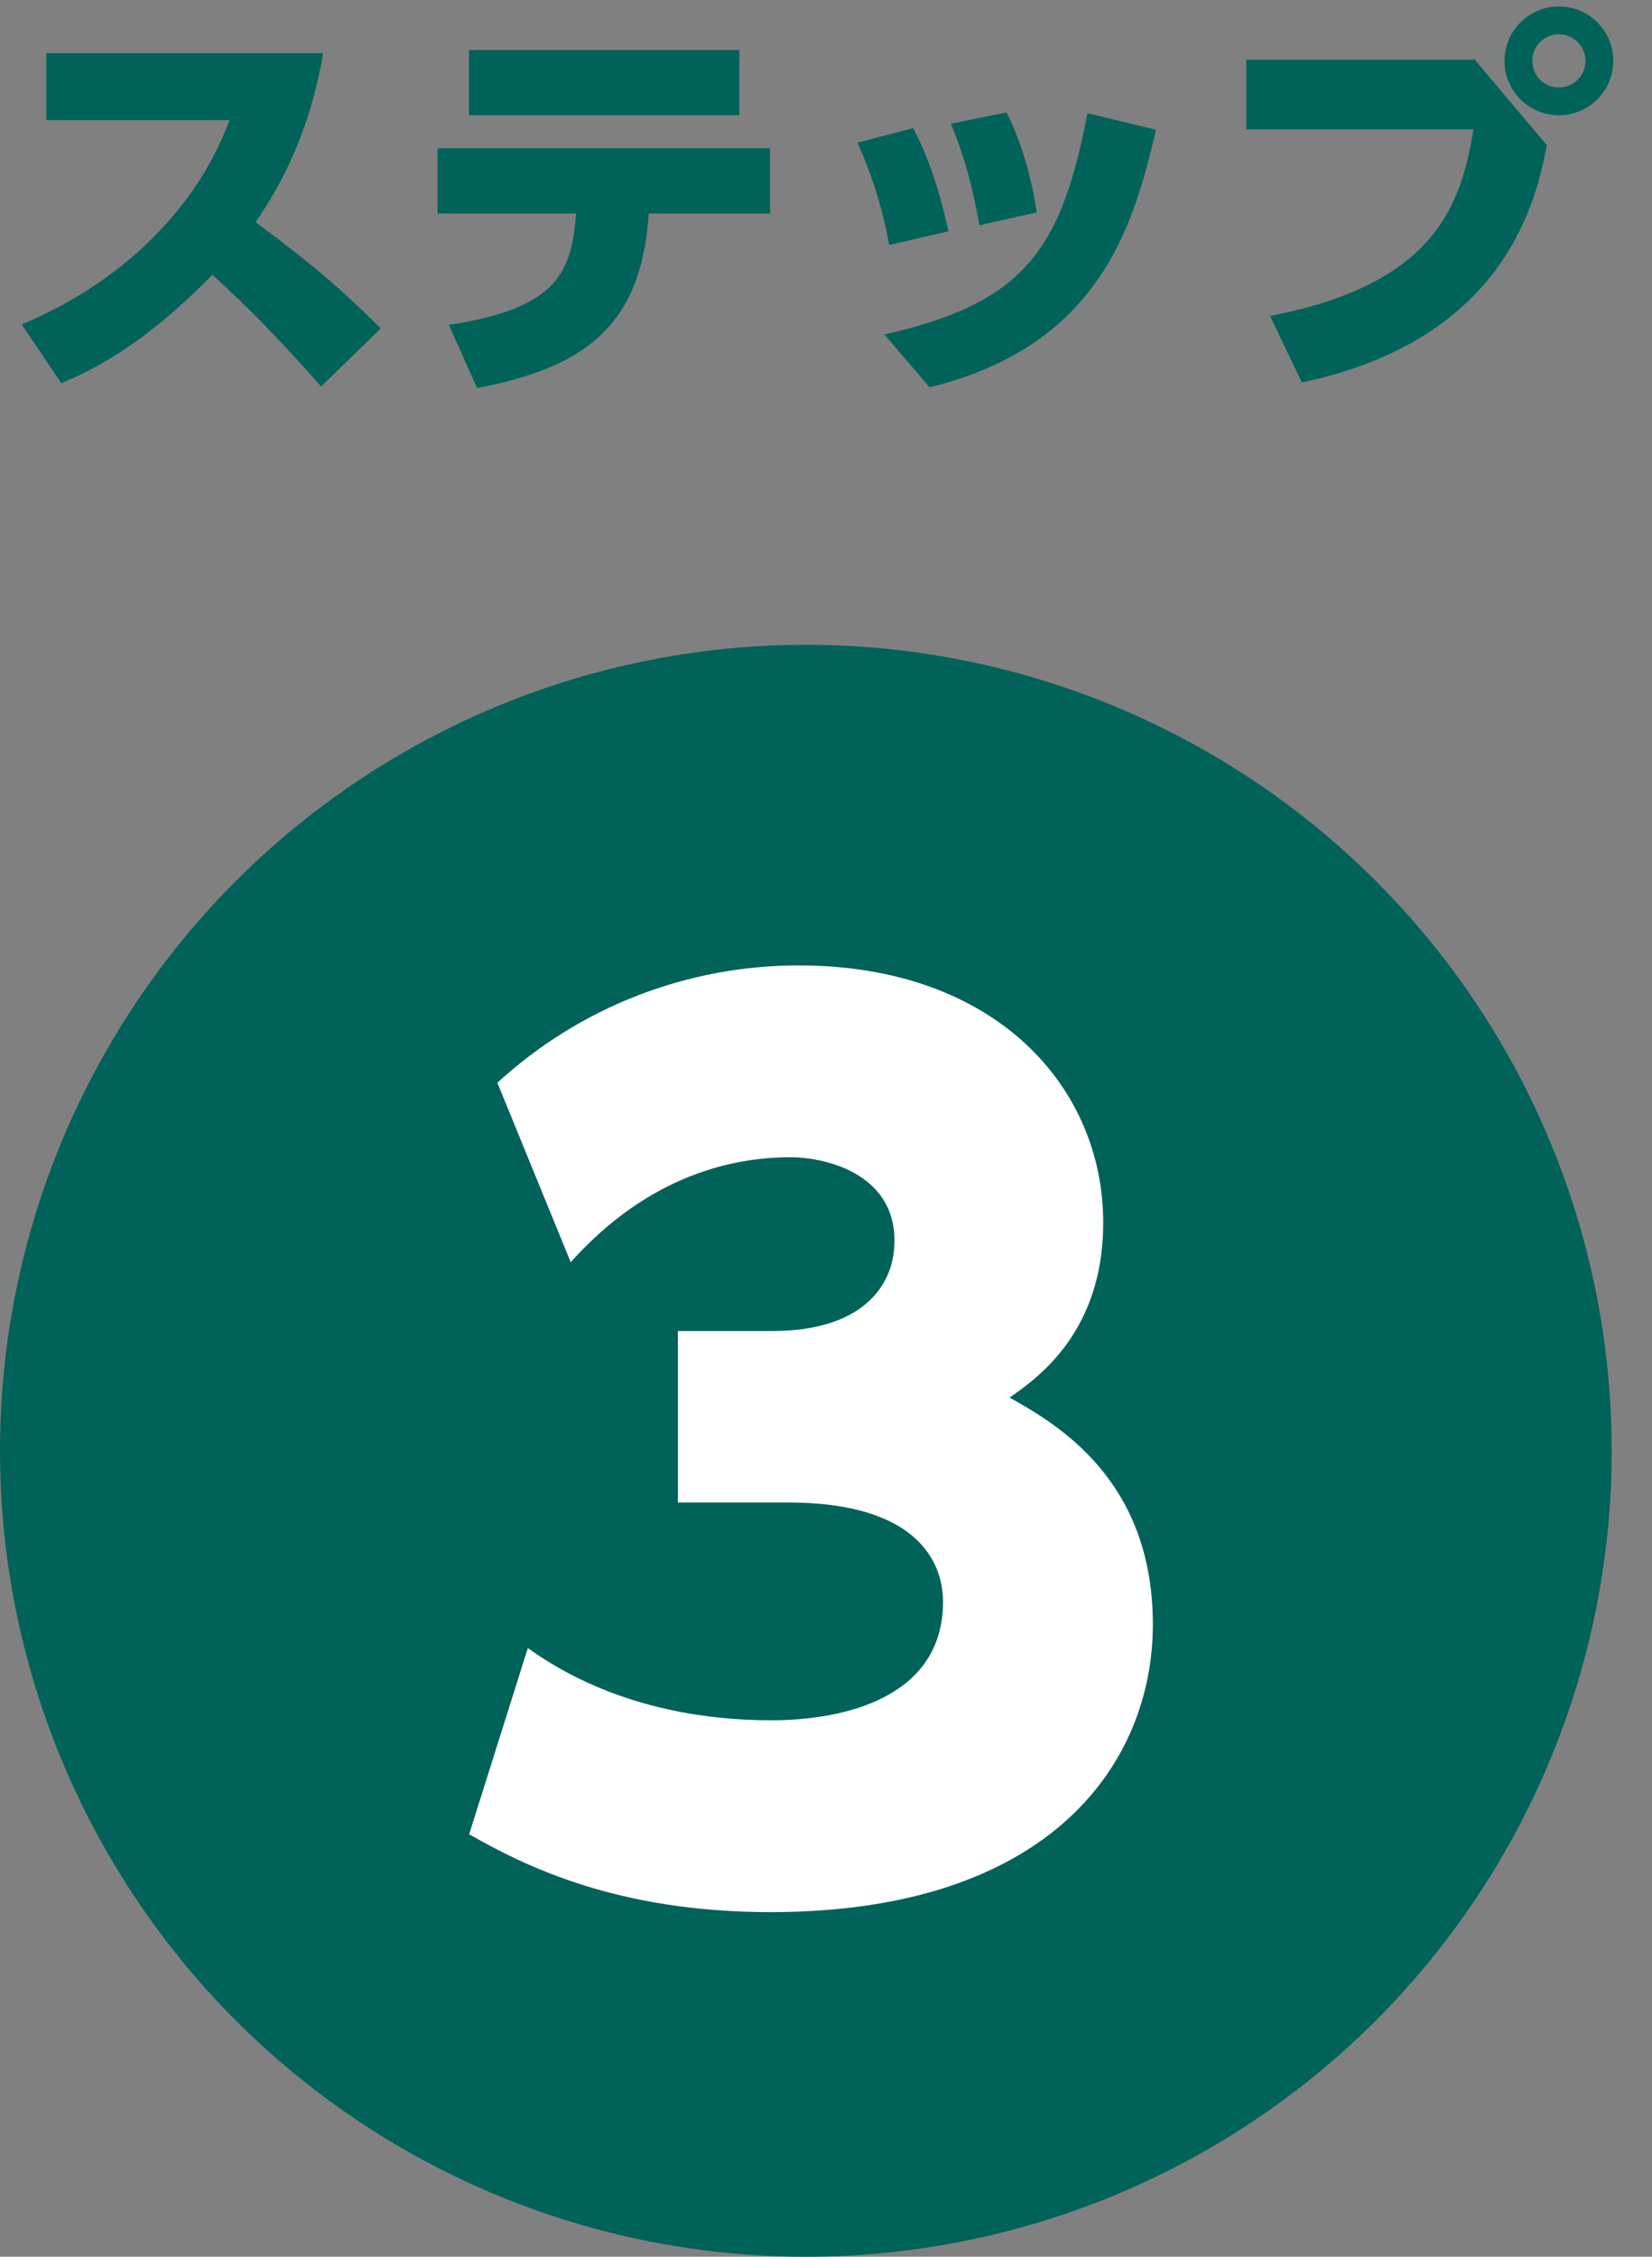 <svg height="56" viewBox="0 0 41 56" width="41" xmlns="http://www.w3.org/2000/svg"><rect x="0" y="0" width="41" height="56" fill="#808080" stroke="none"/><g fill="none" fill-rule="evenodd"><g fill="#006259" fill-rule="nonzero"><path d="m1.15 1.32v1.66h4.55c-.19.48-.63 1.61-1.8 2.81-.94.98-2.1 1.73-3.36 2.26l.98 1.46c.86-.36 2.1-1 3.75-2.69 1.22 1.1 2.12 2.12 2.7 2.77l1.48-1.44c-1.19-1.18-1.83-1.68-3.11-2.64.58-.82 1.34-2.18 1.68-4.19z"/><path d="m11.84 9.63c2.65-.51 4.08-1.52 4.26-4.33h3.01v-1.62h-8.25v1.62h3.44c-.12 1.43-.43 2.35-3.16 2.76zm-.2-8.39v1.62h6.71v-1.62z"/><path d="m23.54 5.74c-.13-.58-.39-1.66-.88-2.56l-1.38.36c.5 1.1.7 2.06.79 2.54zm2.19-.47c-.13-.86-.36-1.7-.75-2.48l-1.38.28c.4.97.56 1.72.71 2.52zm-2.66 4.34c4.34-1.06 5.09-4.19 5.62-6.39l-1.7-.41c-.65 3.36-1.54 4.7-5.04 5.49z"/><path d="m38.69.16c-.74 0-1.35.6-1.35 1.35s.6 1.35 1.35 1.35c.74 0 1.35-.6 1.35-1.35s-.61-1.35-1.35-1.35zm0 .69c.35 0 .66.29.66.66s-.3.66-.66.66c-.37 0-.66-.29-.66-.66s.3-.66.66-.66zm-7.76.63v1.73h5.64c-.31 1.87-.94 3.84-5.05 4.63l.79 1.65c5.13-1.08 5.83-4.62 6.08-5.89l-1.79-2.12z"/></g><circle cx="20" cy="36" fill="#006259" r="20"/><path d="m.644 23.516c1.372.784 3.668 1.932 7.476 1.932 6.972 0 9.492-3.724 9.492-7.14 0-3.612-2.408-4.984-3.556-5.628.728-.504 2.324-1.652 2.324-4.34 0-3.36-2.66-6.384-7.56-6.384-2.772 0-5.432 1.036-7.476 2.912l1.82 4.452c1.96-2.184 4.06-2.604 5.46-2.604.84 0 2.576.392 2.576 2.072 0 1.176-.868 2.24-3.024 2.24h-2.352v4.256h2.744c3.136 0 3.836 1.428 3.836 2.464 0 2.38-2.464 2.94-4.256 2.94-3.416 0-5.376-1.316-6.048-1.792z" fill="#fff" fill-rule="nonzero" transform="translate(11 22)"/></g></svg>